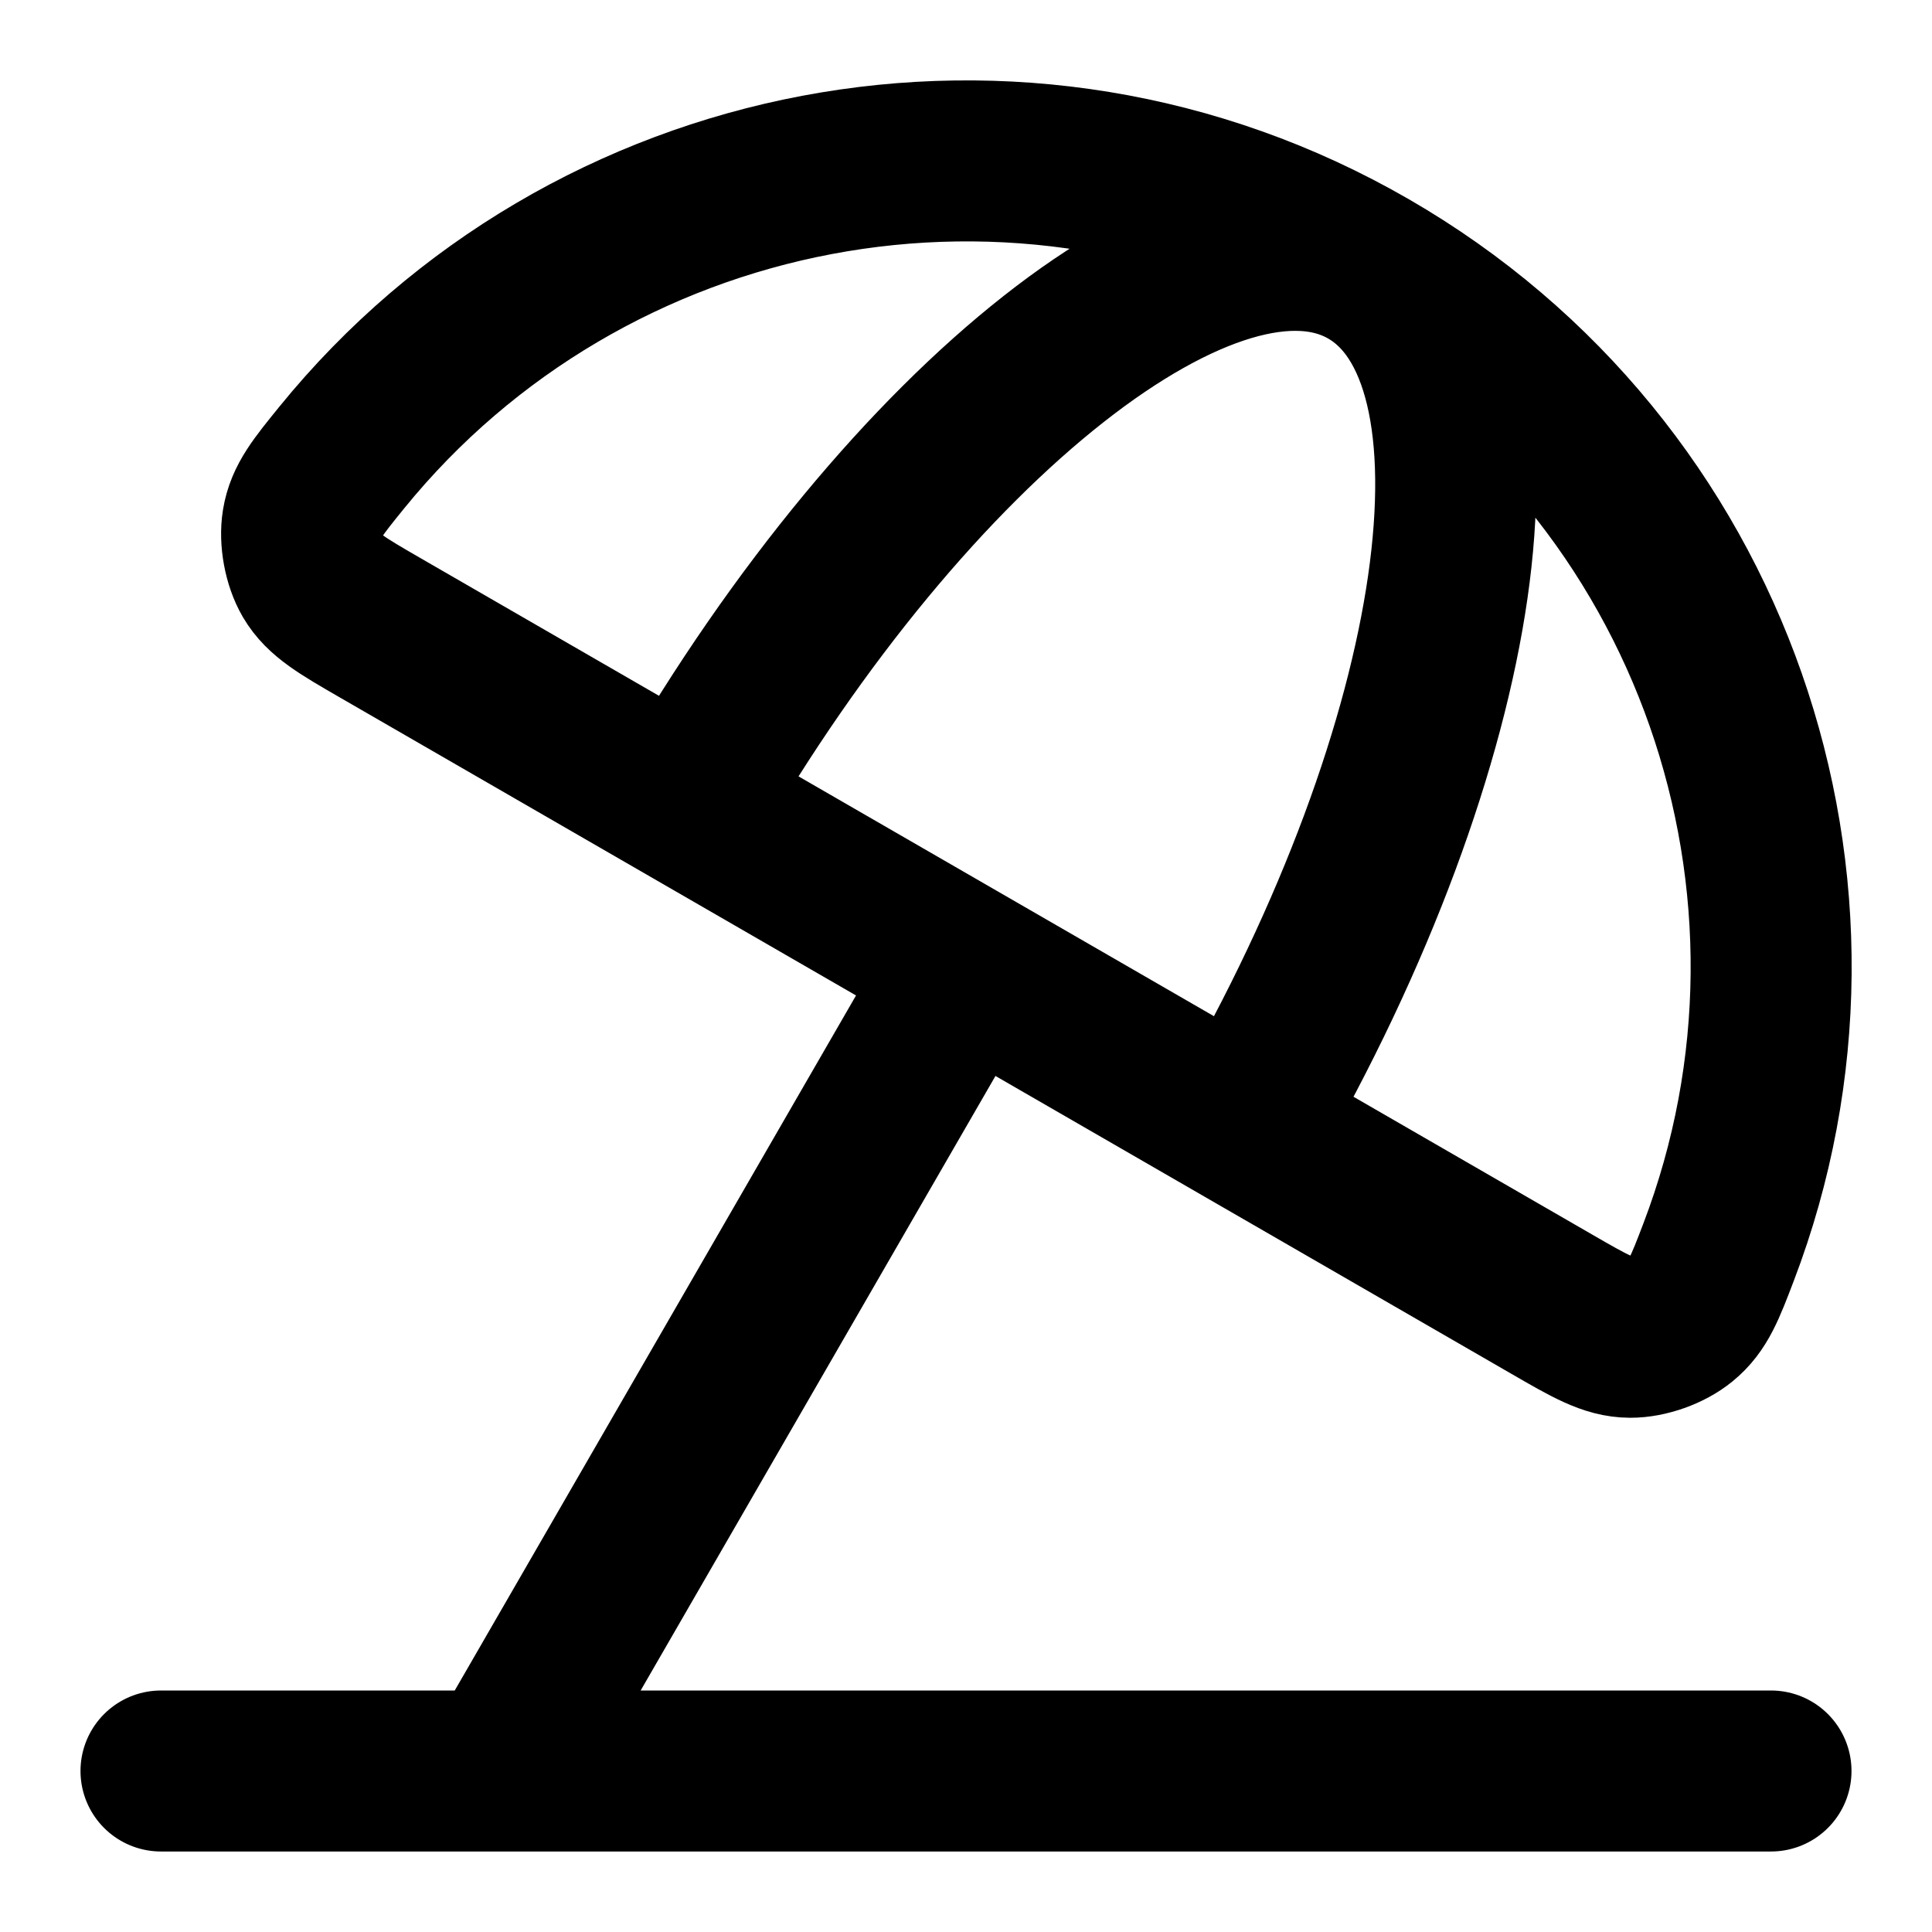 <?xml version="1.0" encoding="utf-8"?>
<svg width="800px" height="800px" viewBox="0 0 24 24" fill="none" xmlns="http://www.w3.org/2000/svg">
<path d="M6.25 21.959L12 12M17 3.34C12.687 0.85 7.29 1.938 4.246 5.683C3.949 6.049 3.8 6.231 3.757 6.493C3.723 6.702 3.774 6.978 3.88 7.16C4.014 7.389 4.251 7.526 4.725 7.8L19.275 16.2C19.749 16.474 19.986 16.611 20.251 16.612C20.463 16.613 20.727 16.519 20.89 16.385C21.096 16.217 21.18 15.997 21.348 15.557C23.07 11.048 21.313 5.83 17 3.34ZM17 3.34C15.087 2.235 11.297 5.217 8.536 10M17 3.34C18.913 4.445 18.226 9.217 15.464 14M22 22H2" stroke="#000000" stroke-width="2" stroke-linecap="round" stroke-linejoin="round"/>
</svg>